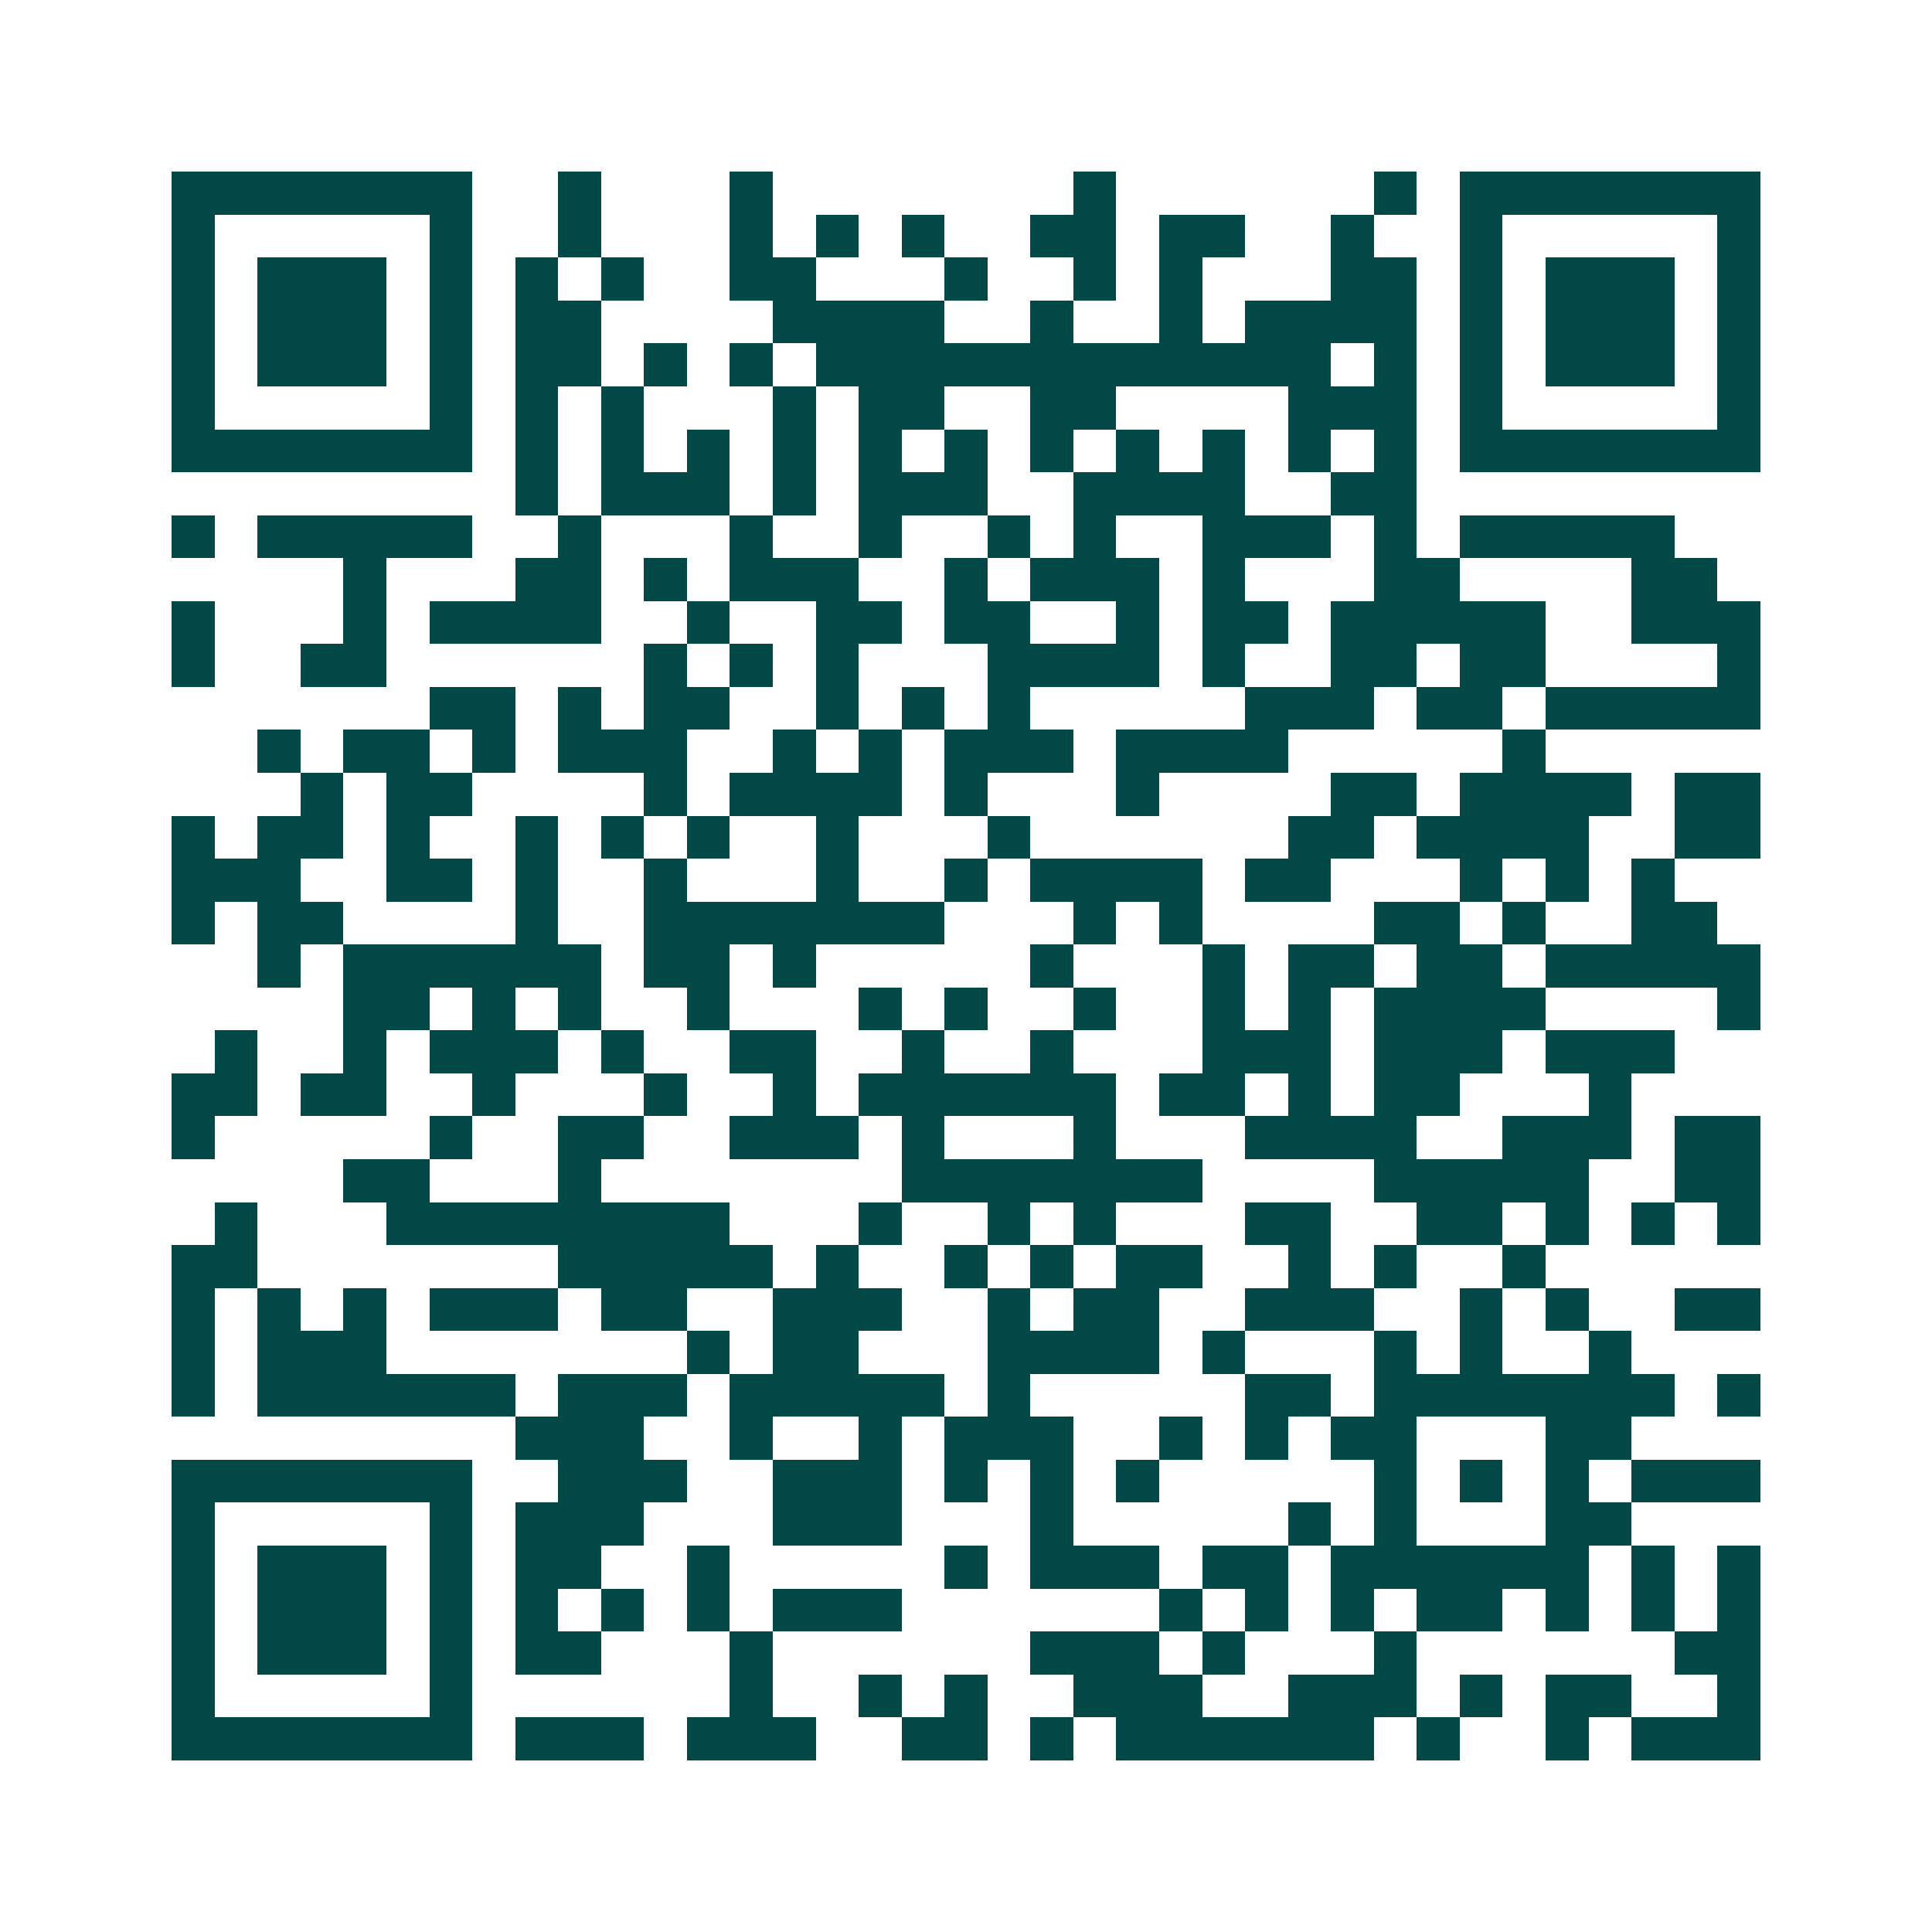 <svg xmlns="http://www.w3.org/2000/svg" width="200" height="200" viewBox="0 0 45 45" shape-rendering="crispEdges"><path fill="#ffffff" d="M0 0h45v45H0z"/><path stroke="#014847" d="M4 4.5h7m2 0h1m3 0h1m7 0h1m6 0h1m1 0h7M4 5.5h1m5 0h1m2 0h1m3 0h1m1 0h1m1 0h1m2 0h2m1 0h2m2 0h1m2 0h1m5 0h1M4 6.5h1m1 0h3m1 0h1m1 0h1m1 0h1m2 0h2m3 0h1m2 0h1m1 0h1m3 0h2m1 0h1m1 0h3m1 0h1M4 7.5h1m1 0h3m1 0h1m1 0h2m4 0h4m2 0h1m2 0h1m1 0h4m1 0h1m1 0h3m1 0h1M4 8.5h1m1 0h3m1 0h1m1 0h2m1 0h1m1 0h1m1 0h12m1 0h1m1 0h1m1 0h3m1 0h1M4 9.5h1m5 0h1m1 0h1m1 0h1m3 0h1m1 0h2m2 0h2m4 0h3m1 0h1m5 0h1M4 10.5h7m1 0h1m1 0h1m1 0h1m1 0h1m1 0h1m1 0h1m1 0h1m1 0h1m1 0h1m1 0h1m1 0h1m1 0h7M12 11.5h1m1 0h3m1 0h1m1 0h3m2 0h4m2 0h2M4 12.5h1m1 0h5m2 0h1m3 0h1m2 0h1m2 0h1m1 0h1m2 0h3m1 0h1m1 0h5M8 13.5h1m3 0h2m1 0h1m1 0h3m2 0h1m1 0h3m1 0h1m3 0h2m4 0h2M4 14.5h1m3 0h1m1 0h4m2 0h1m2 0h2m1 0h2m2 0h1m1 0h2m1 0h5m2 0h3M4 15.5h1m2 0h2m6 0h1m1 0h1m1 0h1m3 0h4m1 0h1m2 0h2m1 0h2m4 0h1M10 16.5h2m1 0h1m1 0h2m2 0h1m1 0h1m1 0h1m5 0h3m1 0h2m1 0h5M6 17.5h1m1 0h2m1 0h1m1 0h3m2 0h1m1 0h1m1 0h3m1 0h4m5 0h1M7 18.5h1m1 0h2m4 0h1m1 0h4m1 0h1m3 0h1m4 0h2m1 0h4m1 0h2M4 19.5h1m1 0h2m1 0h1m2 0h1m1 0h1m1 0h1m2 0h1m3 0h1m6 0h2m1 0h4m2 0h2M4 20.5h3m2 0h2m1 0h1m2 0h1m3 0h1m2 0h1m1 0h4m1 0h2m3 0h1m1 0h1m1 0h1M4 21.5h1m1 0h2m4 0h1m2 0h7m3 0h1m1 0h1m4 0h2m1 0h1m2 0h2M6 22.5h1m1 0h6m1 0h2m1 0h1m5 0h1m3 0h1m1 0h2m1 0h2m1 0h5M8 23.5h2m1 0h1m1 0h1m2 0h1m3 0h1m1 0h1m2 0h1m2 0h1m1 0h1m1 0h4m4 0h1M5 24.5h1m2 0h1m1 0h3m1 0h1m2 0h2m2 0h1m2 0h1m3 0h3m1 0h3m1 0h3M4 25.5h2m1 0h2m2 0h1m3 0h1m2 0h1m1 0h6m1 0h2m1 0h1m1 0h2m3 0h1M4 26.5h1m5 0h1m2 0h2m2 0h3m1 0h1m3 0h1m3 0h4m2 0h3m1 0h2M8 27.5h2m3 0h1m7 0h7m4 0h5m2 0h2M5 28.5h1m3 0h8m3 0h1m2 0h1m1 0h1m3 0h2m2 0h2m1 0h1m1 0h1m1 0h1M4 29.5h2m7 0h5m1 0h1m2 0h1m1 0h1m1 0h2m2 0h1m1 0h1m2 0h1M4 30.5h1m1 0h1m1 0h1m1 0h3m1 0h2m2 0h3m2 0h1m1 0h2m2 0h3m2 0h1m1 0h1m2 0h2M4 31.5h1m1 0h3m7 0h1m1 0h2m3 0h4m1 0h1m3 0h1m1 0h1m2 0h1M4 32.5h1m1 0h6m1 0h3m1 0h5m1 0h1m5 0h2m1 0h7m1 0h1M12 33.5h3m2 0h1m2 0h1m1 0h3m2 0h1m1 0h1m1 0h2m3 0h2M4 34.5h7m2 0h3m2 0h3m1 0h1m1 0h1m1 0h1m5 0h1m1 0h1m1 0h1m1 0h3M4 35.5h1m5 0h1m1 0h3m3 0h3m3 0h1m5 0h1m1 0h1m3 0h2M4 36.5h1m1 0h3m1 0h1m1 0h2m2 0h1m5 0h1m1 0h3m1 0h2m1 0h6m1 0h1m1 0h1M4 37.5h1m1 0h3m1 0h1m1 0h1m1 0h1m1 0h1m1 0h3m6 0h1m1 0h1m1 0h1m1 0h2m1 0h1m1 0h1m1 0h1M4 38.5h1m1 0h3m1 0h1m1 0h2m3 0h1m6 0h3m1 0h1m3 0h1m6 0h2M4 39.5h1m5 0h1m6 0h1m2 0h1m1 0h1m2 0h3m2 0h3m1 0h1m1 0h2m2 0h1M4 40.5h7m1 0h3m1 0h3m2 0h2m1 0h1m1 0h6m1 0h1m2 0h1m1 0h3"/></svg>
